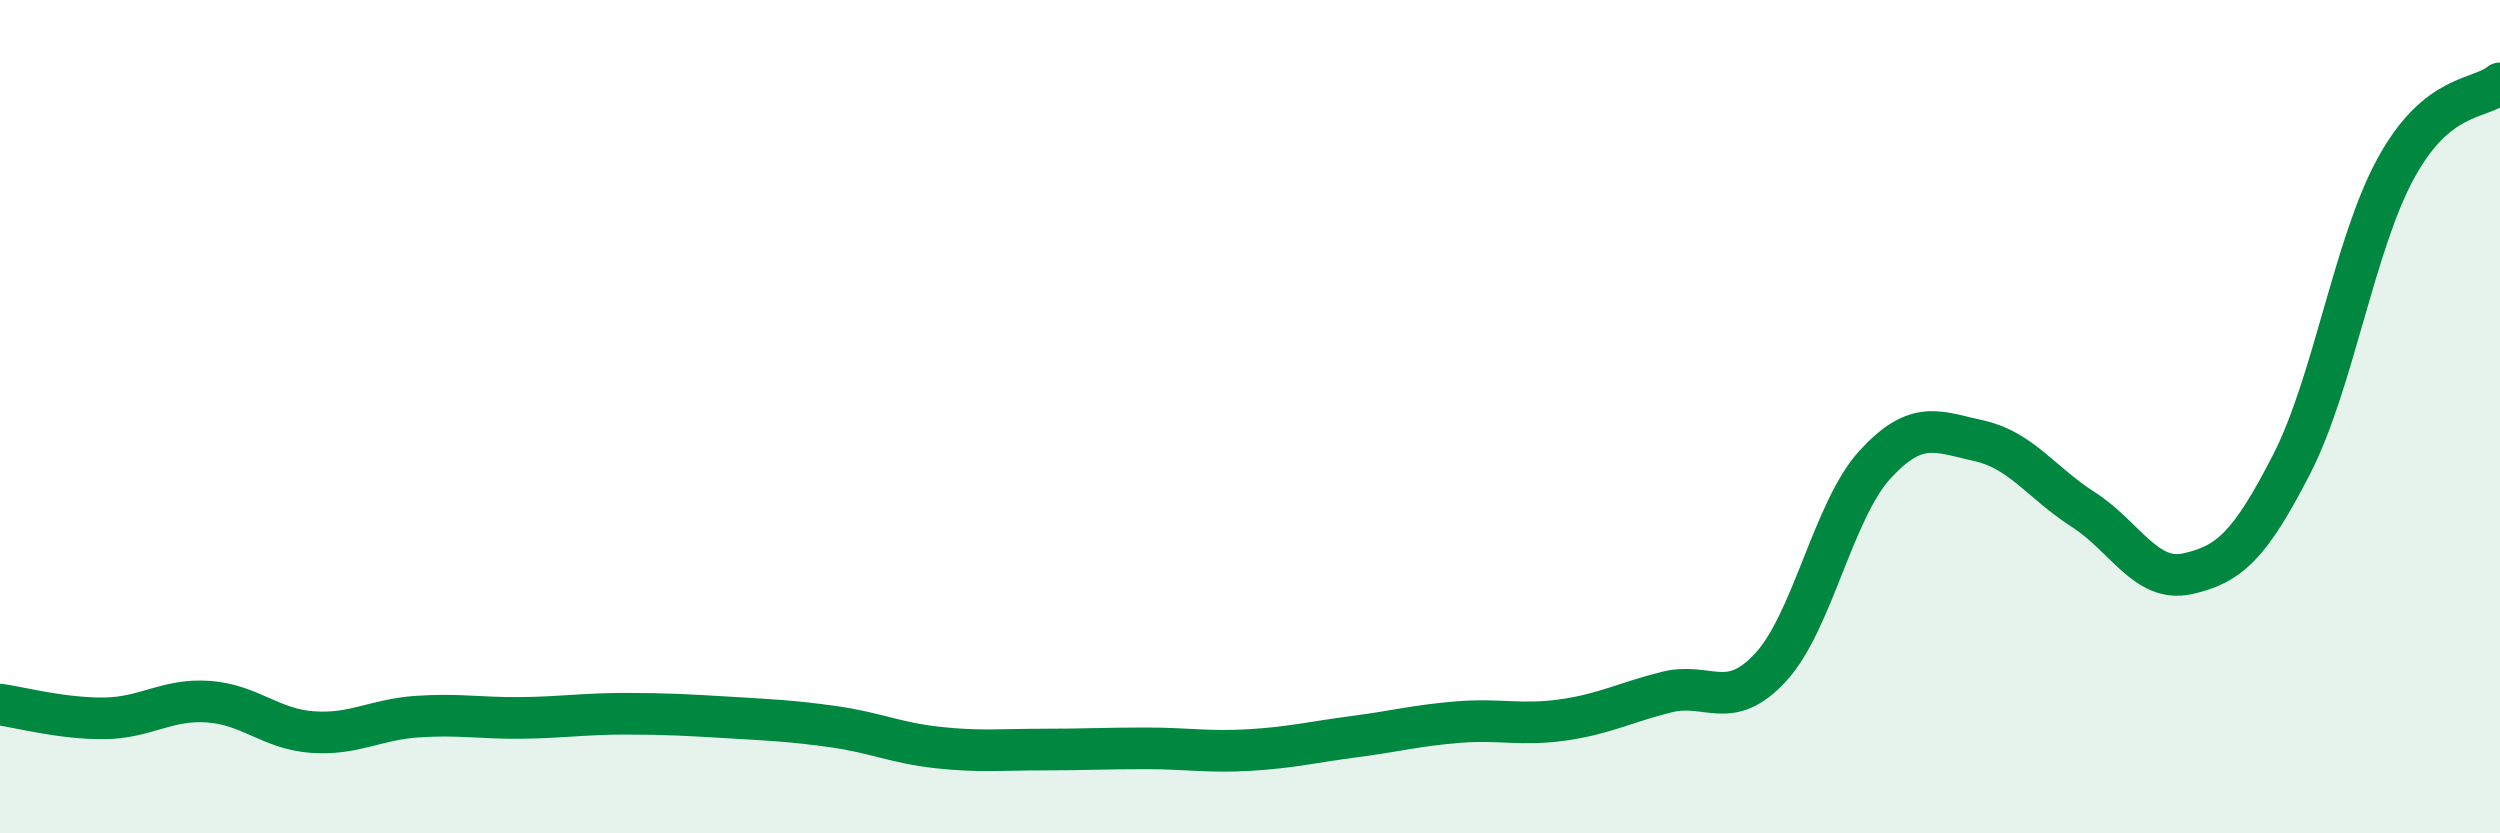 
    <svg width="60" height="20" viewBox="0 0 60 20" xmlns="http://www.w3.org/2000/svg">
      <path
        d="M 0,16.91 C 0.5,16.98 1.5,17.25 2.5,17.24 C 3.5,17.23 4,16.77 5,16.84 C 6,16.91 6.5,17.5 7.5,17.57 C 8.5,17.64 9,17.27 10,17.2 C 11,17.13 11.5,17.24 12.5,17.23 C 13.5,17.22 14,17.13 15,17.13 C 16,17.13 16.5,17.16 17.5,17.22 C 18.5,17.28 19,17.3 20,17.44 C 21,17.58 21.5,17.83 22.5,17.94 C 23.5,18.05 24,17.99 25,17.99 C 26,17.99 26.5,17.96 27.5,17.96 C 28.5,17.96 29,18.06 30,18 C 31,17.94 31.5,17.81 32.5,17.68 C 33.5,17.55 34,17.41 35,17.33 C 36,17.25 36.5,17.42 37.5,17.28 C 38.5,17.14 39,16.86 40,16.61 C 41,16.36 41.5,17.1 42.5,16.01 C 43.5,14.92 44,12.24 45,11.15 C 46,10.06 46.5,10.36 47.5,10.58 C 48.5,10.8 49,11.59 50,12.23 C 51,12.87 51.5,13.99 52.5,13.77 C 53.5,13.55 54,13.09 55,11.14 C 56,9.19 56.5,5.87 57.5,4.04 C 58.5,2.21 59.5,2.41 60,2L60 20L0 20Z"
        fill="#008740"
        opacity="0.1"
        stroke-linecap="round"
        stroke-linejoin="round"
      />
      <path
        d="M 0,16.91 C 0.5,16.98 1.5,17.25 2.5,17.24 C 3.5,17.23 4,16.77 5,16.84 C 6,16.91 6.5,17.5 7.5,17.57 C 8.5,17.64 9,17.27 10,17.2 C 11,17.13 11.5,17.24 12.5,17.23 C 13.5,17.22 14,17.13 15,17.13 C 16,17.13 16.5,17.16 17.5,17.22 C 18.5,17.28 19,17.3 20,17.44 C 21,17.58 21.5,17.83 22.5,17.94 C 23.5,18.05 24,17.99 25,17.99 C 26,17.99 26.5,17.96 27.5,17.96 C 28.5,17.96 29,18.06 30,18 C 31,17.94 31.5,17.81 32.5,17.68 C 33.5,17.55 34,17.41 35,17.33 C 36,17.25 36.5,17.42 37.5,17.28 C 38.5,17.14 39,16.86 40,16.61 C 41,16.36 41.5,17.1 42.5,16.01 C 43.5,14.92 44,12.24 45,11.15 C 46,10.06 46.5,10.36 47.5,10.58 C 48.5,10.8 49,11.59 50,12.23 C 51,12.87 51.5,13.99 52.5,13.77 C 53.5,13.55 54,13.09 55,11.14 C 56,9.19 56.5,5.87 57.5,4.04 C 58.5,2.21 59.5,2.41 60,2"
        stroke="#008740"
        stroke-width="1"
        fill="none"
        stroke-linecap="round"
        stroke-linejoin="round"
      />
    </svg>
  